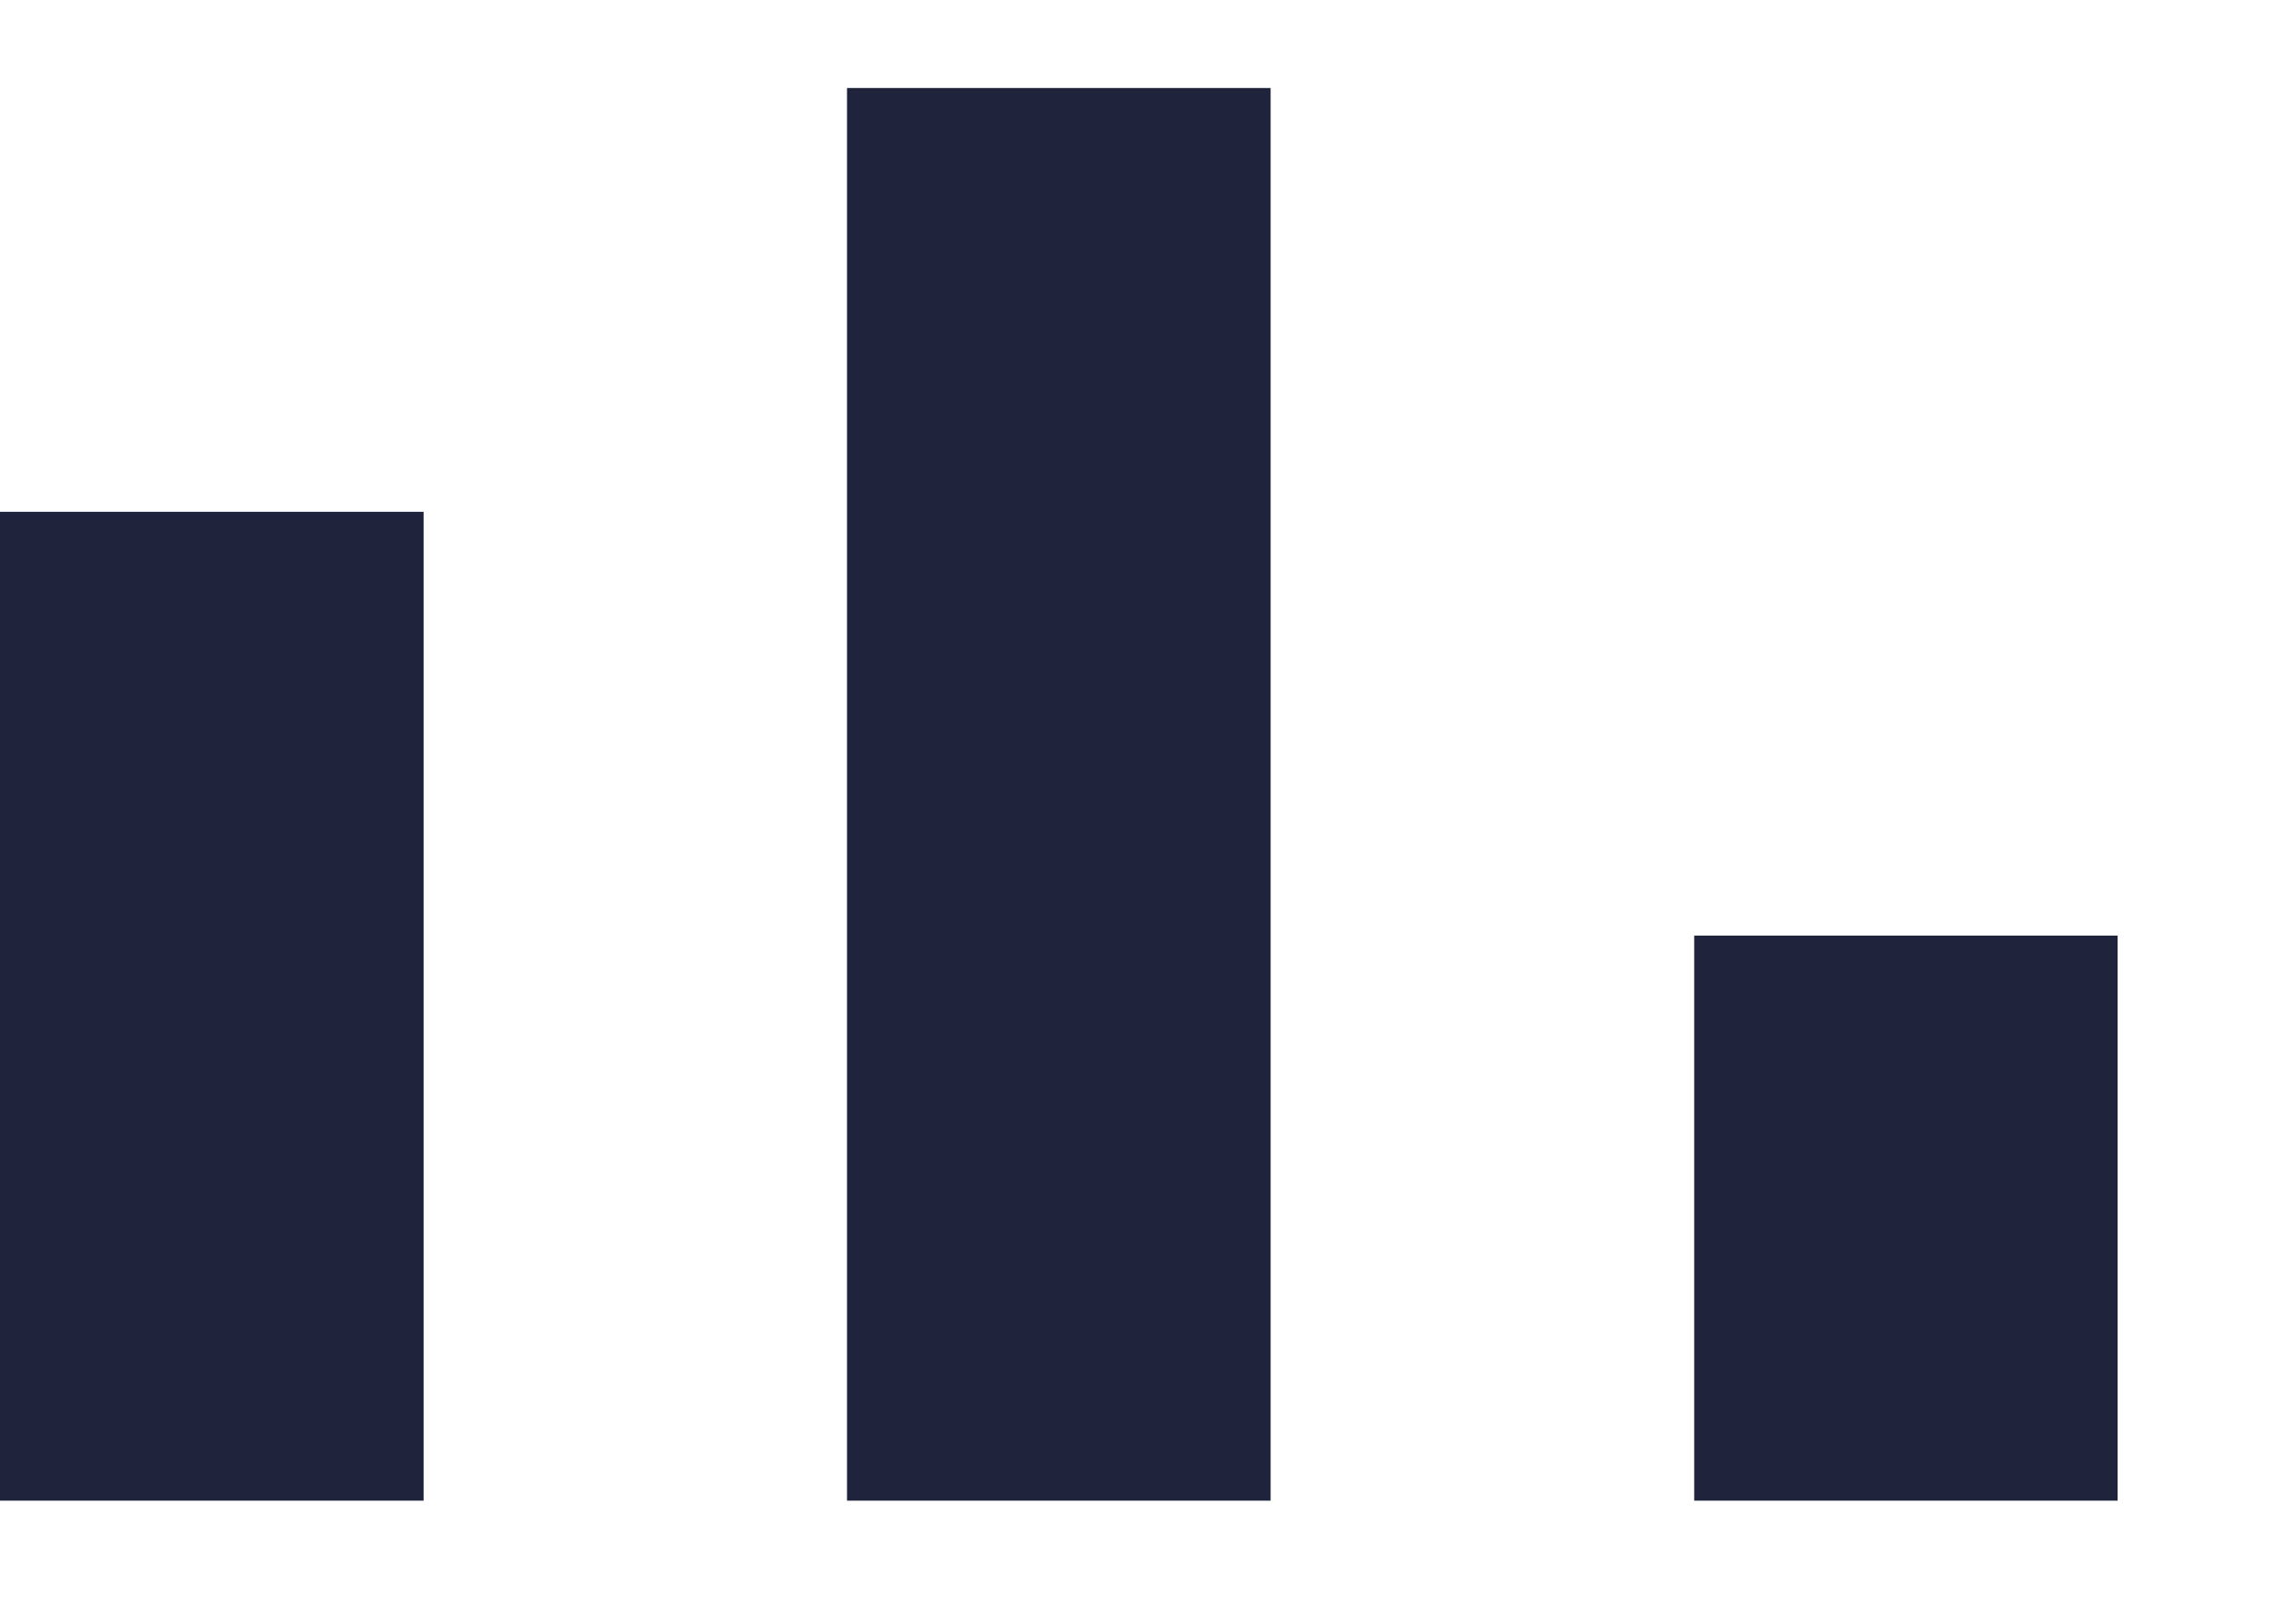 <svg width="14" height="10" viewBox="0 0 14 10" fill="none" xmlns="http://www.w3.org/2000/svg">
<path d="M2.609 9.242H0V3.152H2.609V9.242ZM7.826 9.242H5.217V0.542H7.826V4.892V9.242ZM13.043 9.242H10.435V5.762H13.043V9.242Z" fill="#1F243C"/>
</svg>

